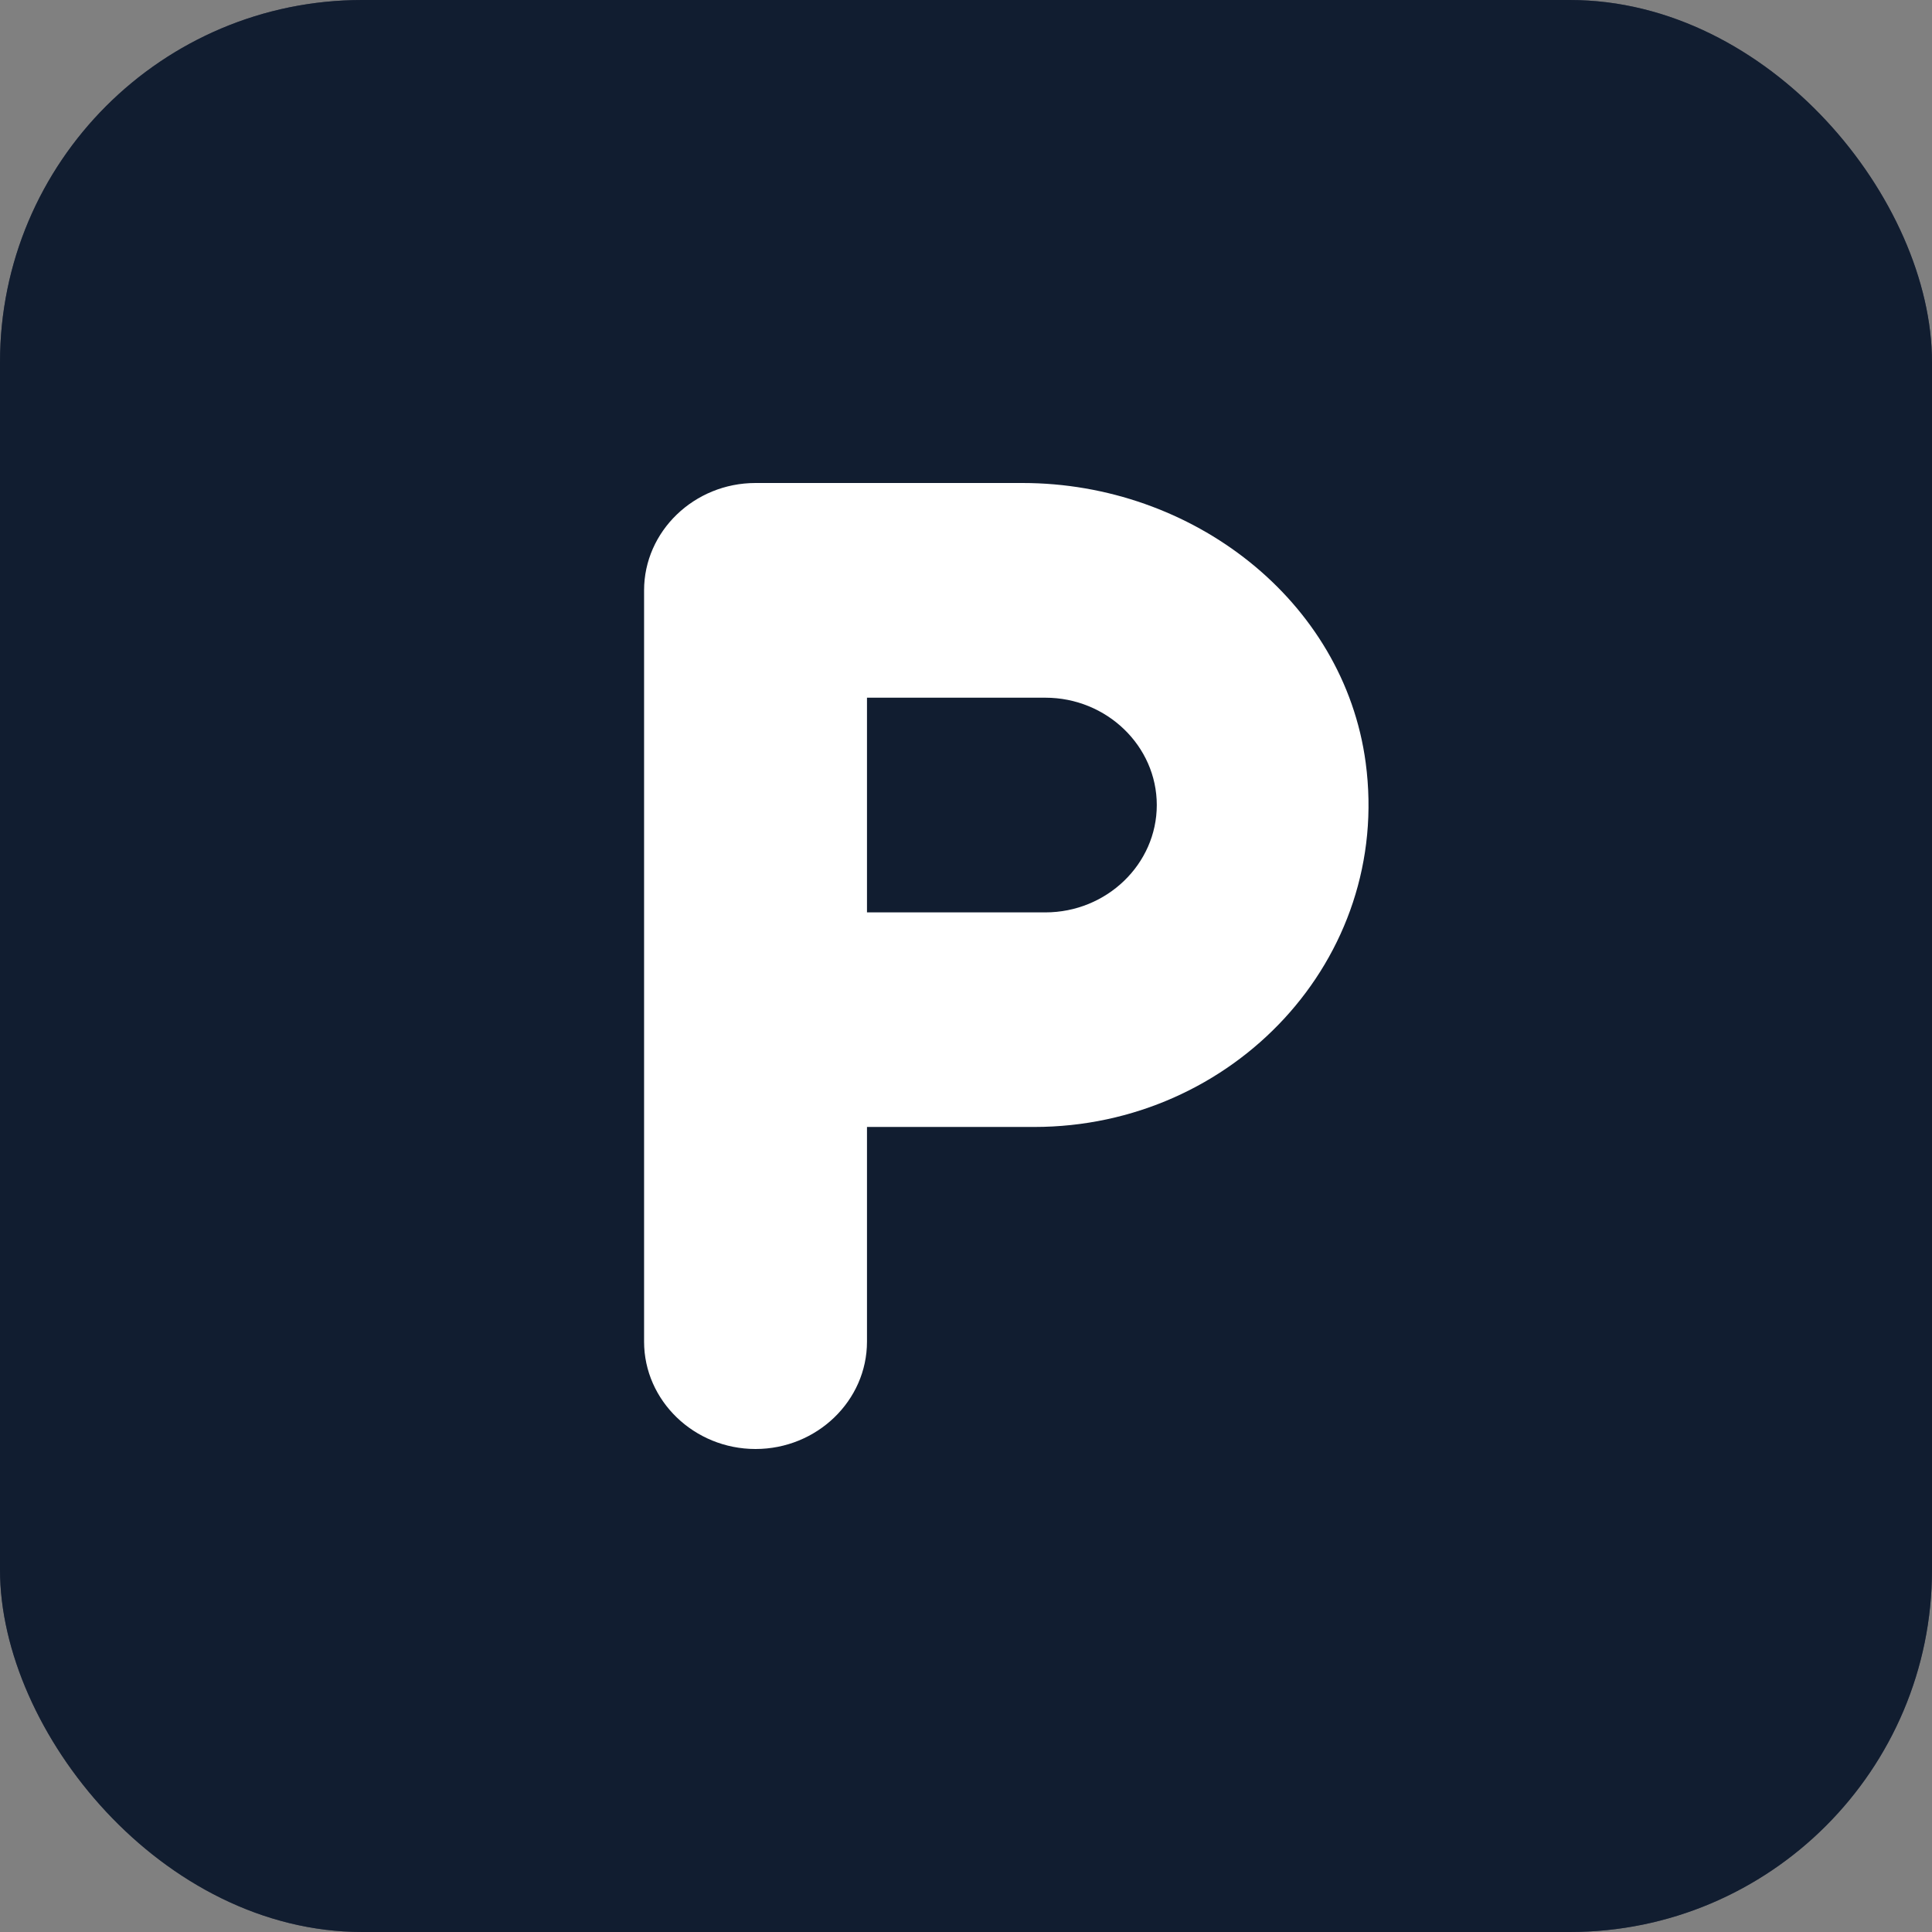 <?xml version="1.0" encoding="UTF-8"?> <svg xmlns="http://www.w3.org/2000/svg" width="16" height="16" viewBox="0 0 16 16" fill="none"><rect x="0" y="0" width="16" height="16" fill="#808080" stroke="none"/> <rect width="16" height="16" rx="3" fill="#434858"></rect> <rect width="16" height="16" rx="3" fill="#111D30"></rect> <path d="M8.468 4H6.257C5.749 4 5.334 4.4 5.334 4.889V11.111C5.334 11.6 5.749 12 6.257 12C6.765 12 7.18 11.6 7.18 11.111V9.333H8.565C10.212 9.333 11.527 7.942 11.31 6.316C11.13 4.973 9.875 4 8.468 4ZM8.657 7.556H7.18V5.778H8.657C9.165 5.778 9.58 6.178 9.58 6.667C9.58 7.156 9.165 7.556 8.657 7.556Z" fill="white"></path> </svg> 